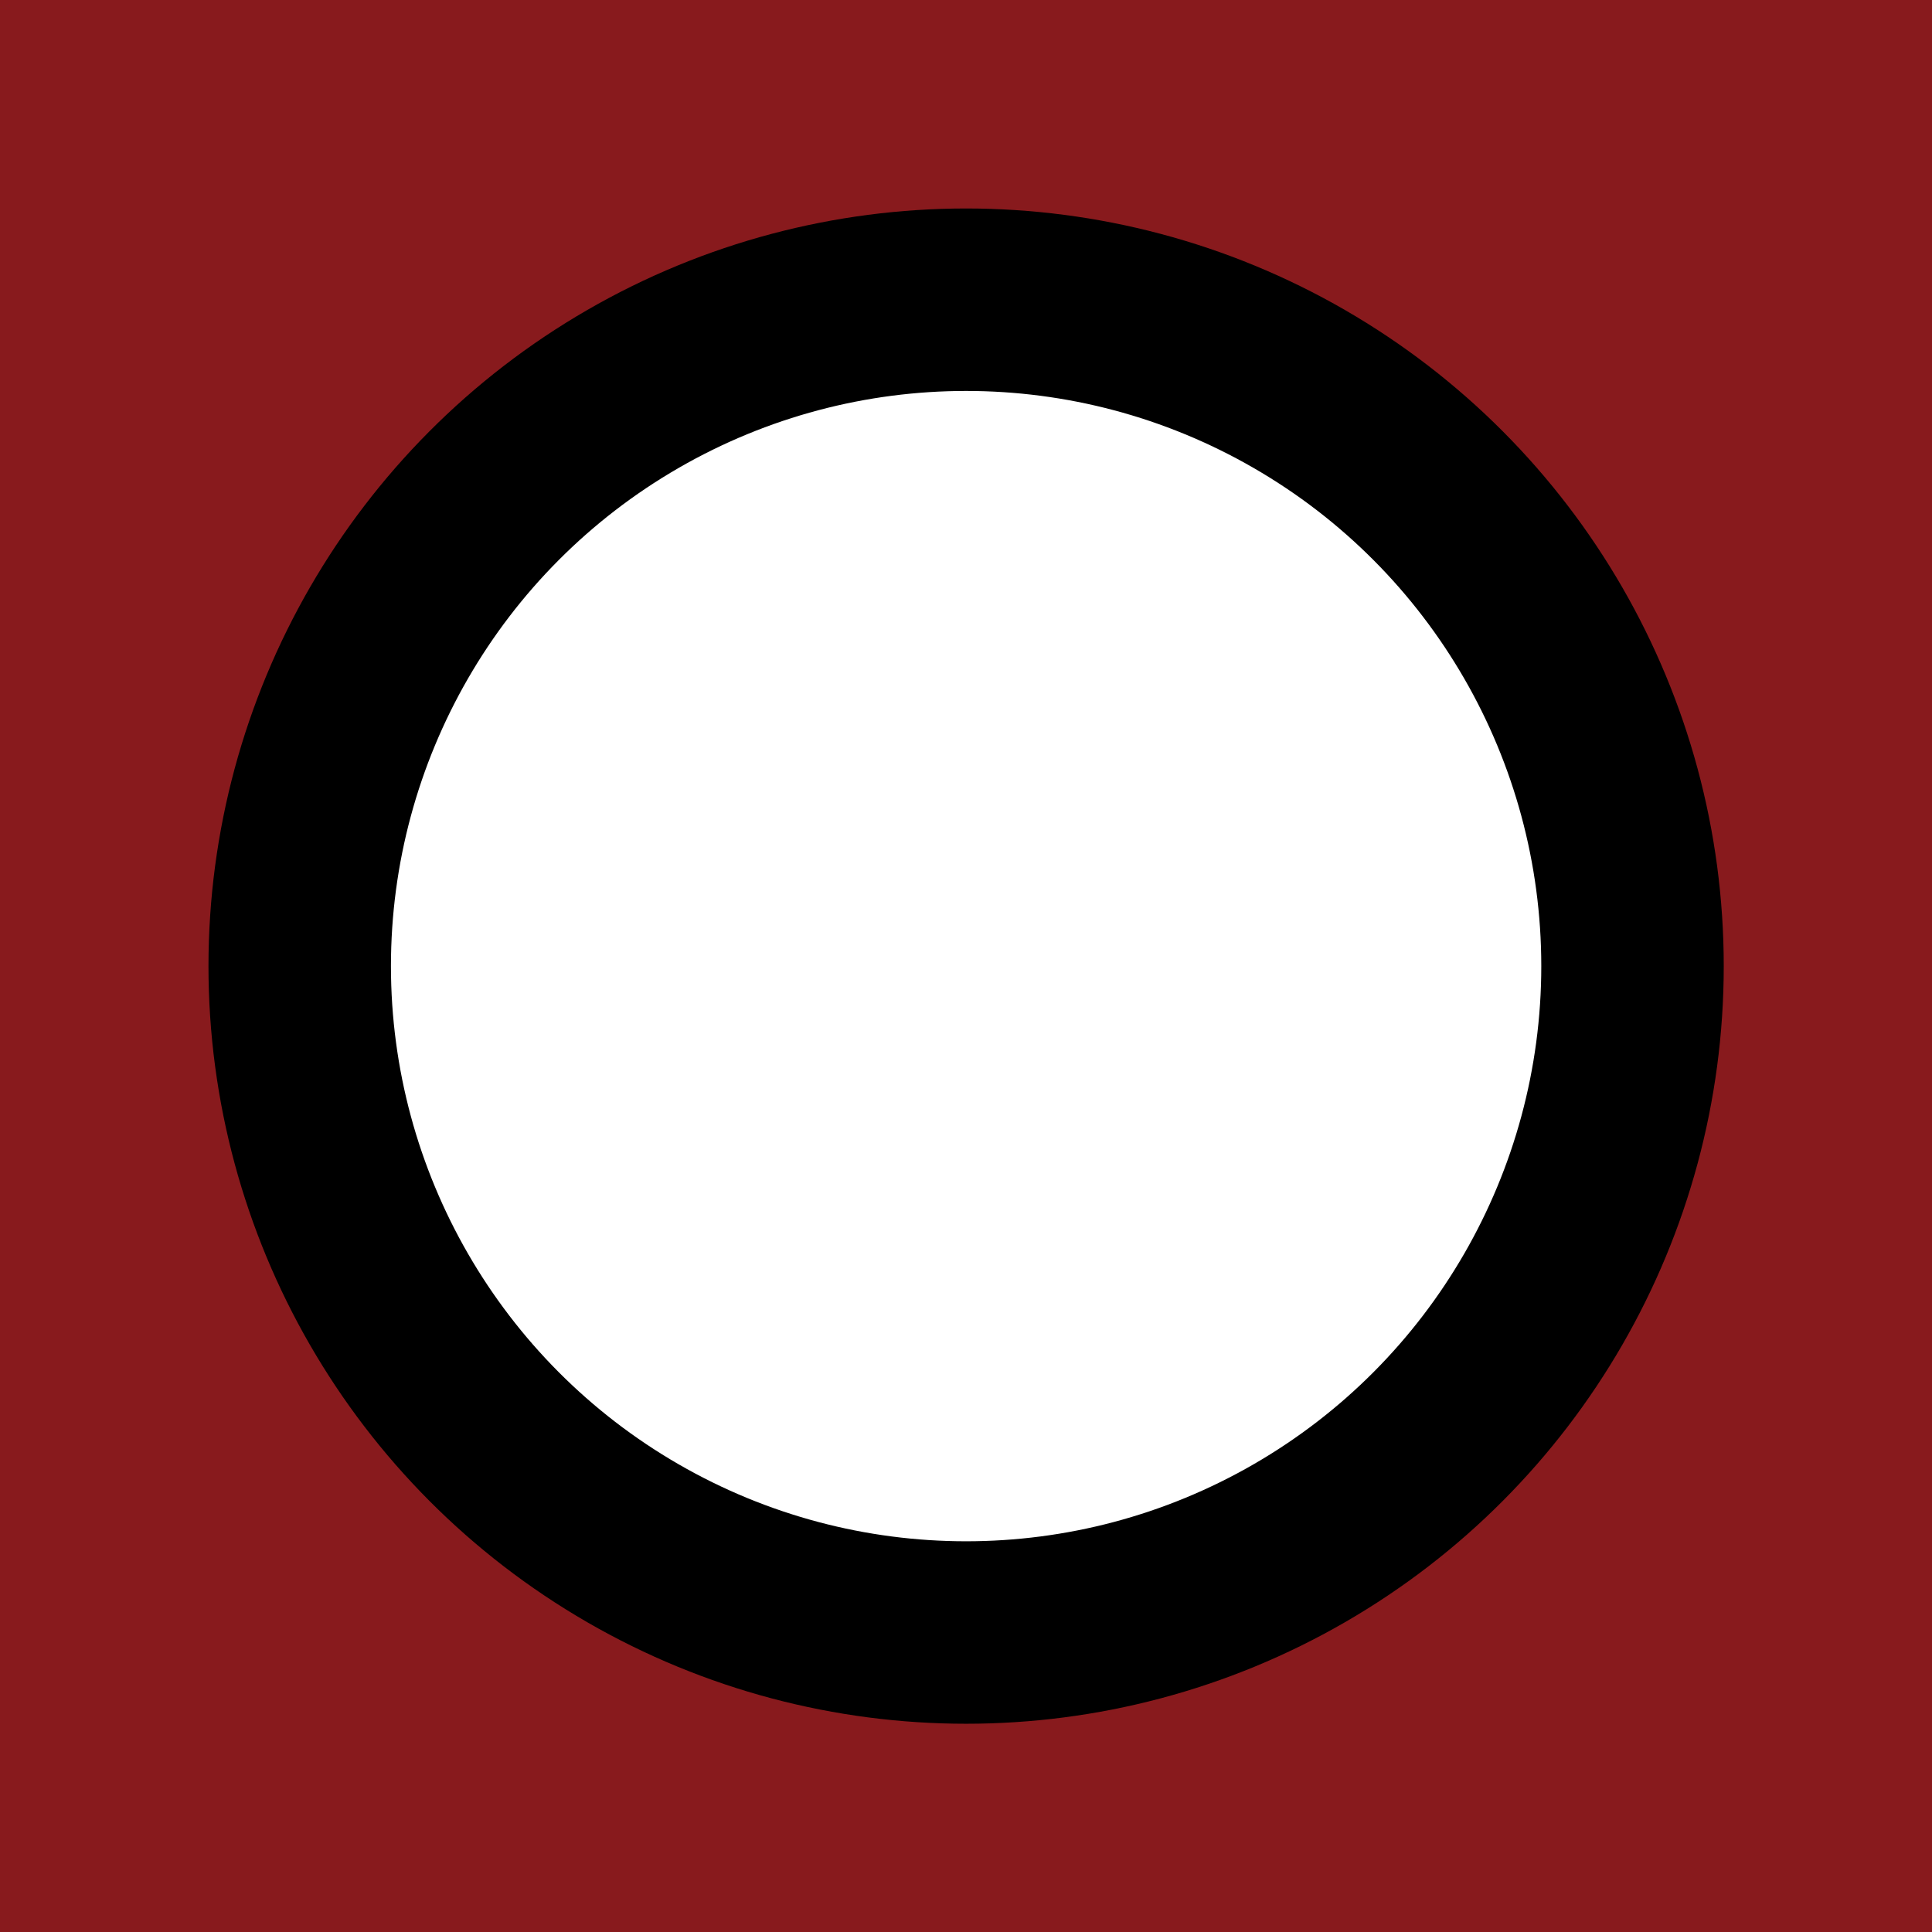 <?xml version="1.0" encoding="UTF-8" standalone="no"?>
<!DOCTYPE svg PUBLIC "-//W3C//DTD SVG 1.1//EN" "http://www.w3.org/Graphics/SVG/1.1/DTD/svg11.dtd">
<svg width="100%" height="100%" viewBox="0 0 180 180" version="1.1" xmlns="http://www.w3.org/2000/svg" xmlns:xlink="http://www.w3.org/1999/xlink" xml:space="preserve" xmlns:serif="http://www.serif.com/" style="fill-rule:evenodd;clip-rule:evenodd;stroke-linecap:round;stroke-linejoin:round;stroke-miterlimit:1.5;">
    <rect x="0" y="0" width="180" height="180" fill="#808080" stroke="none"/>
    <rect x="-2.93" y="-1.796" width="188.818" height="260.046" style="fill:rgb(137,15,18);fill-opacity:0.9;"/>
    <g transform="matrix(0.879,0,0,0.879,7.62,6.33)">
        <circle cx="93.732" cy="95.2" r="70.634" style="fill:white;stroke:black;stroke-width:19.34px;"/>
    </g>
</svg>
